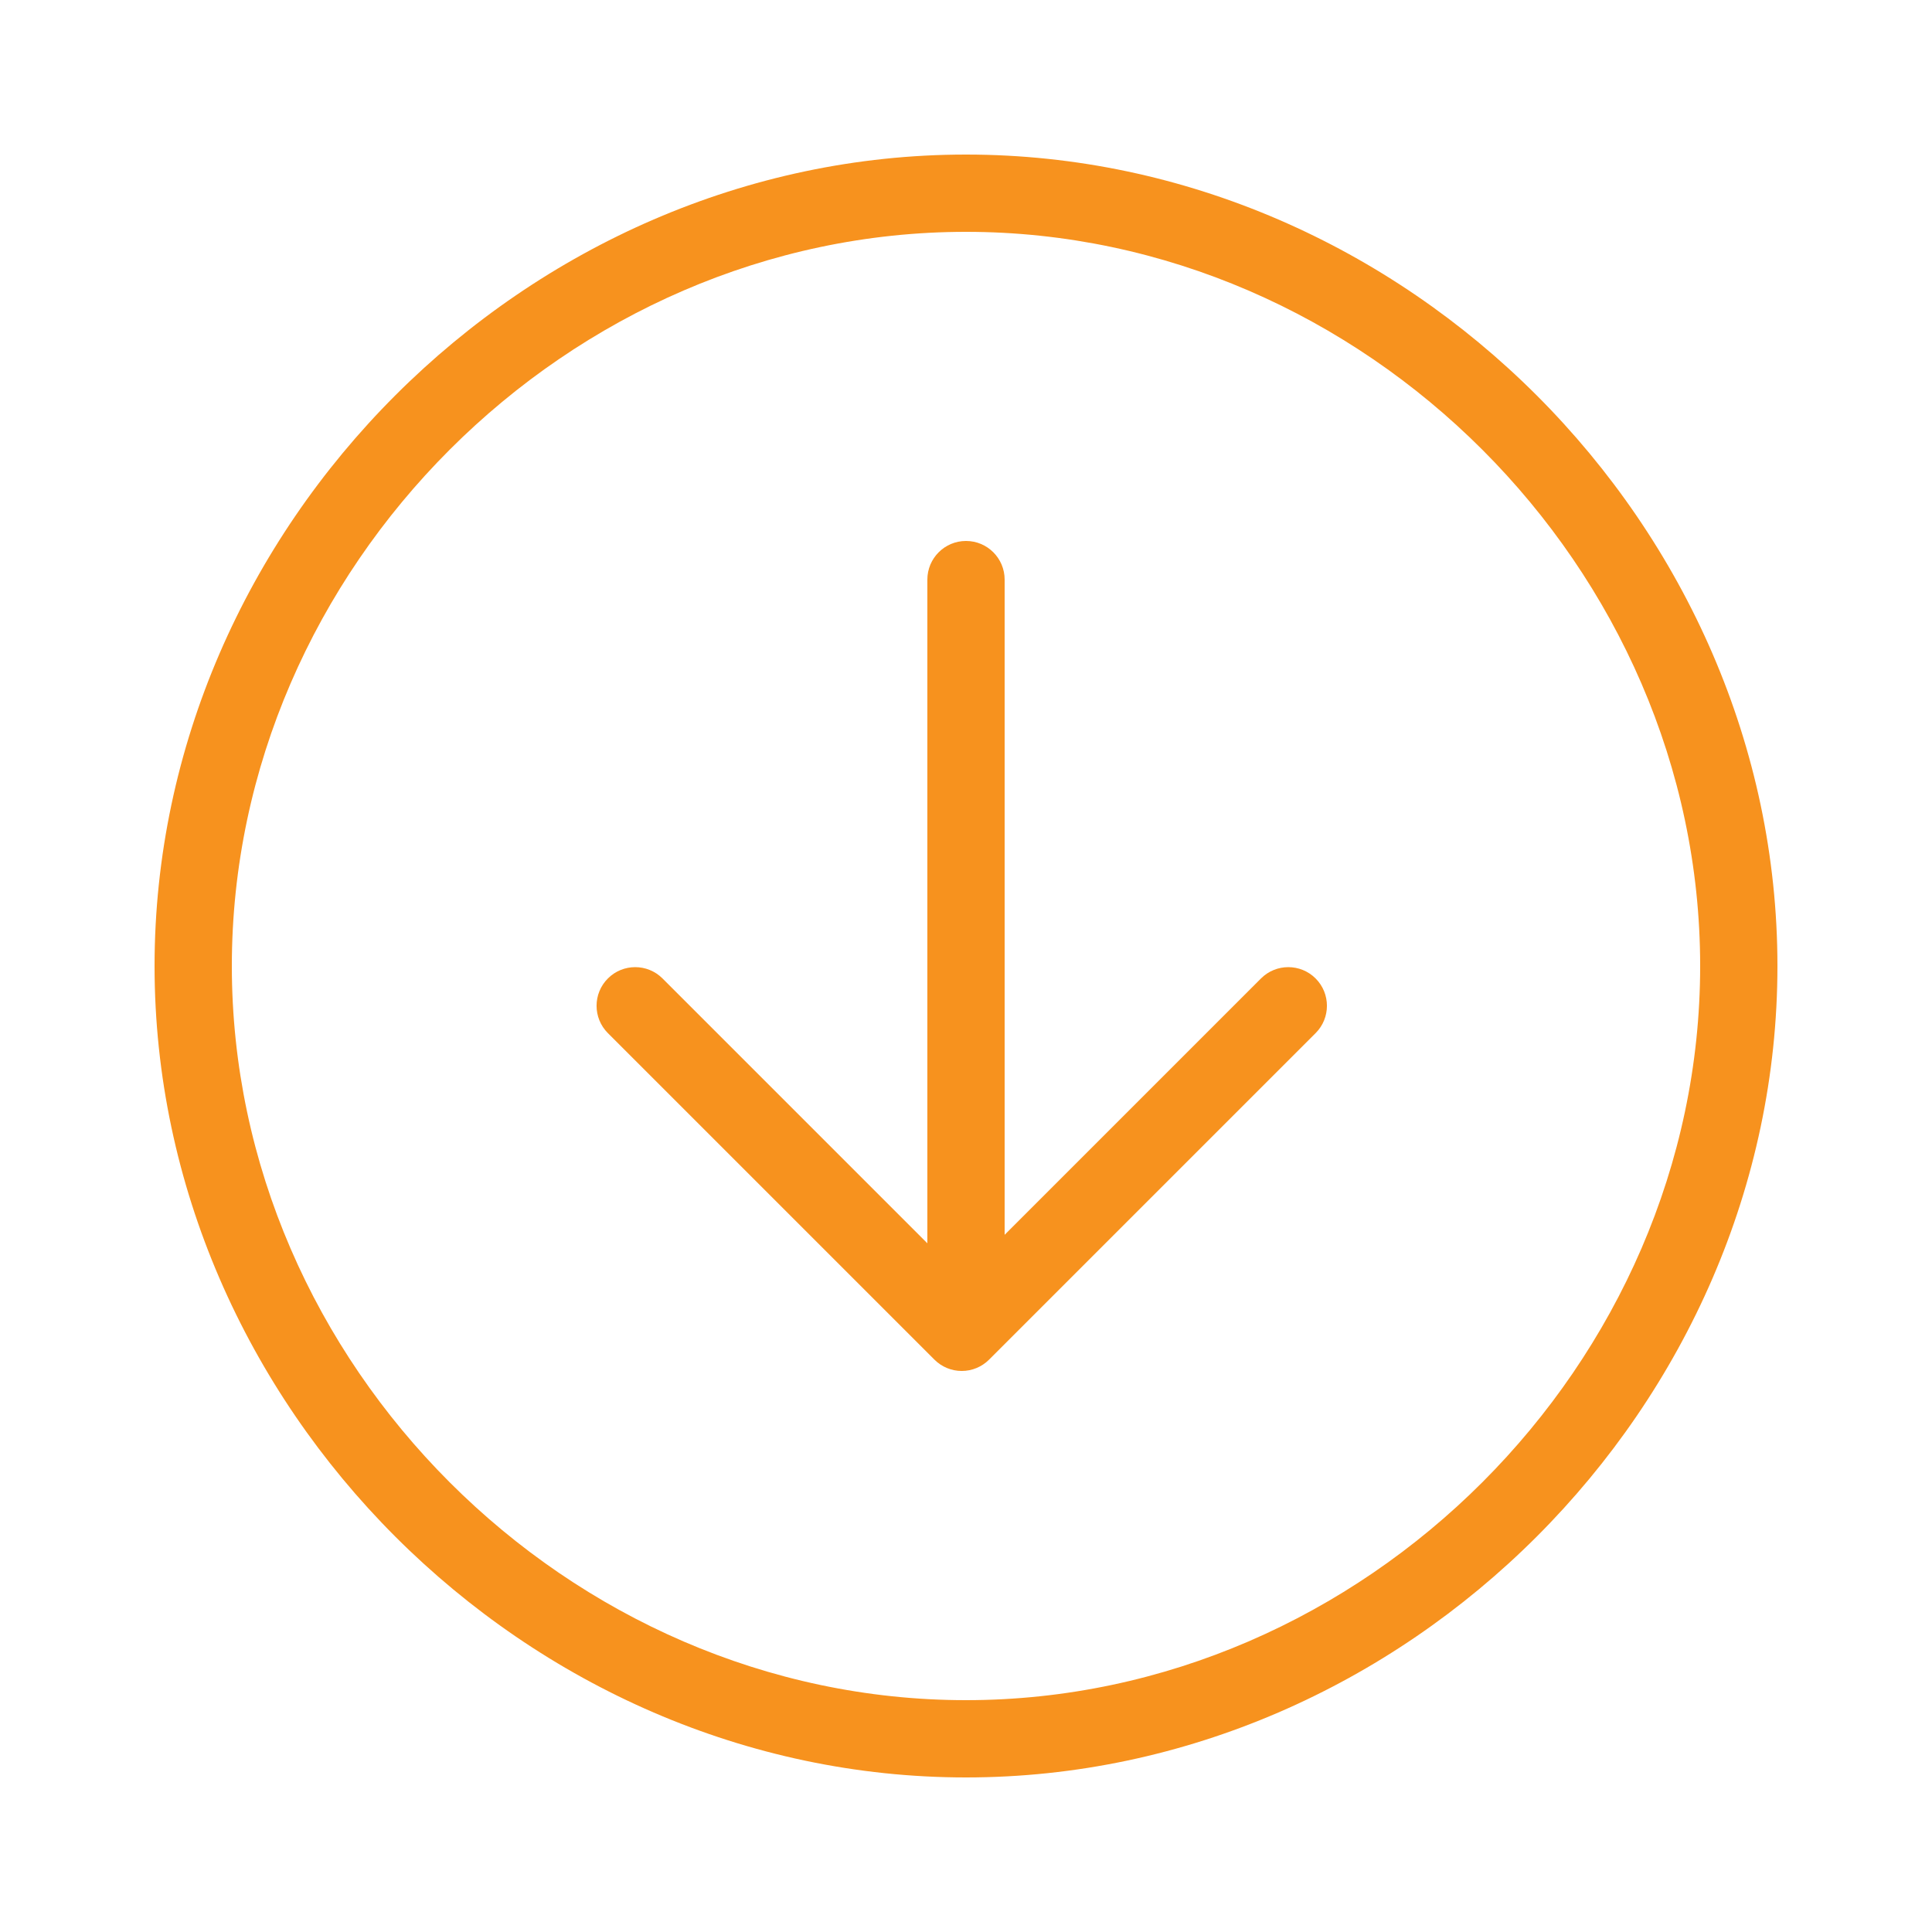 <svg xmlns="http://www.w3.org/2000/svg" xmlns:xlink="http://www.w3.org/1999/xlink" version="1.1" x="0px" y="0px" viewBox="0 0 100 100" enable-background="new 0 0 100 100" xml:space="preserve" aria-hidden="true" width="100px" height="100px" style="fill:url(#CerosGradient_id73b05b204);"><defs><linearGradient class="cerosgradient" data-cerosgradient="true" id="CerosGradient_id73b05b204" gradientUnits="userSpaceOnUse" x1="50%" y1="100%" x2="50%" y2="0%"><stop offset="0%" stop-color="#F7921E"/><stop offset="100%" stop-color="#F7921E"/></linearGradient><linearGradient/></defs><path fill="#000000" d="M48.366,70.375c0.375,0.375,0.884,0.586,1.414,0.586s1.039-0.211,1.414-0.586l16.902-16.901  c0.781-0.781,0.781-2.047,0-2.829c-0.781-0.781-2.048-0.781-2.828,0L52,63.913V30c0-1.104-0.896-2-2-2s-2,0.896-2,2v34.353  L34.292,50.645c-0.781-0.781-2.048-0.781-2.828,0c-0.781,0.781-0.781,2.047,0,2.829L48.366,70.375z" style="fill:url(#CerosGradient_id73b05b204);"/><path fill="#000000" d="M50,92c22.766,0,42-19.233,42-42S72.766,8,50,8S8,27.233,8,50S27.234,92,50,92z M50,12  c20.598,0,38,17.402,38,38S70.598,88,50,88S12,70.598,12,50S29.402,12,50,12z" style="fill:url(#CerosGradient_id73b05b204);"/></svg>